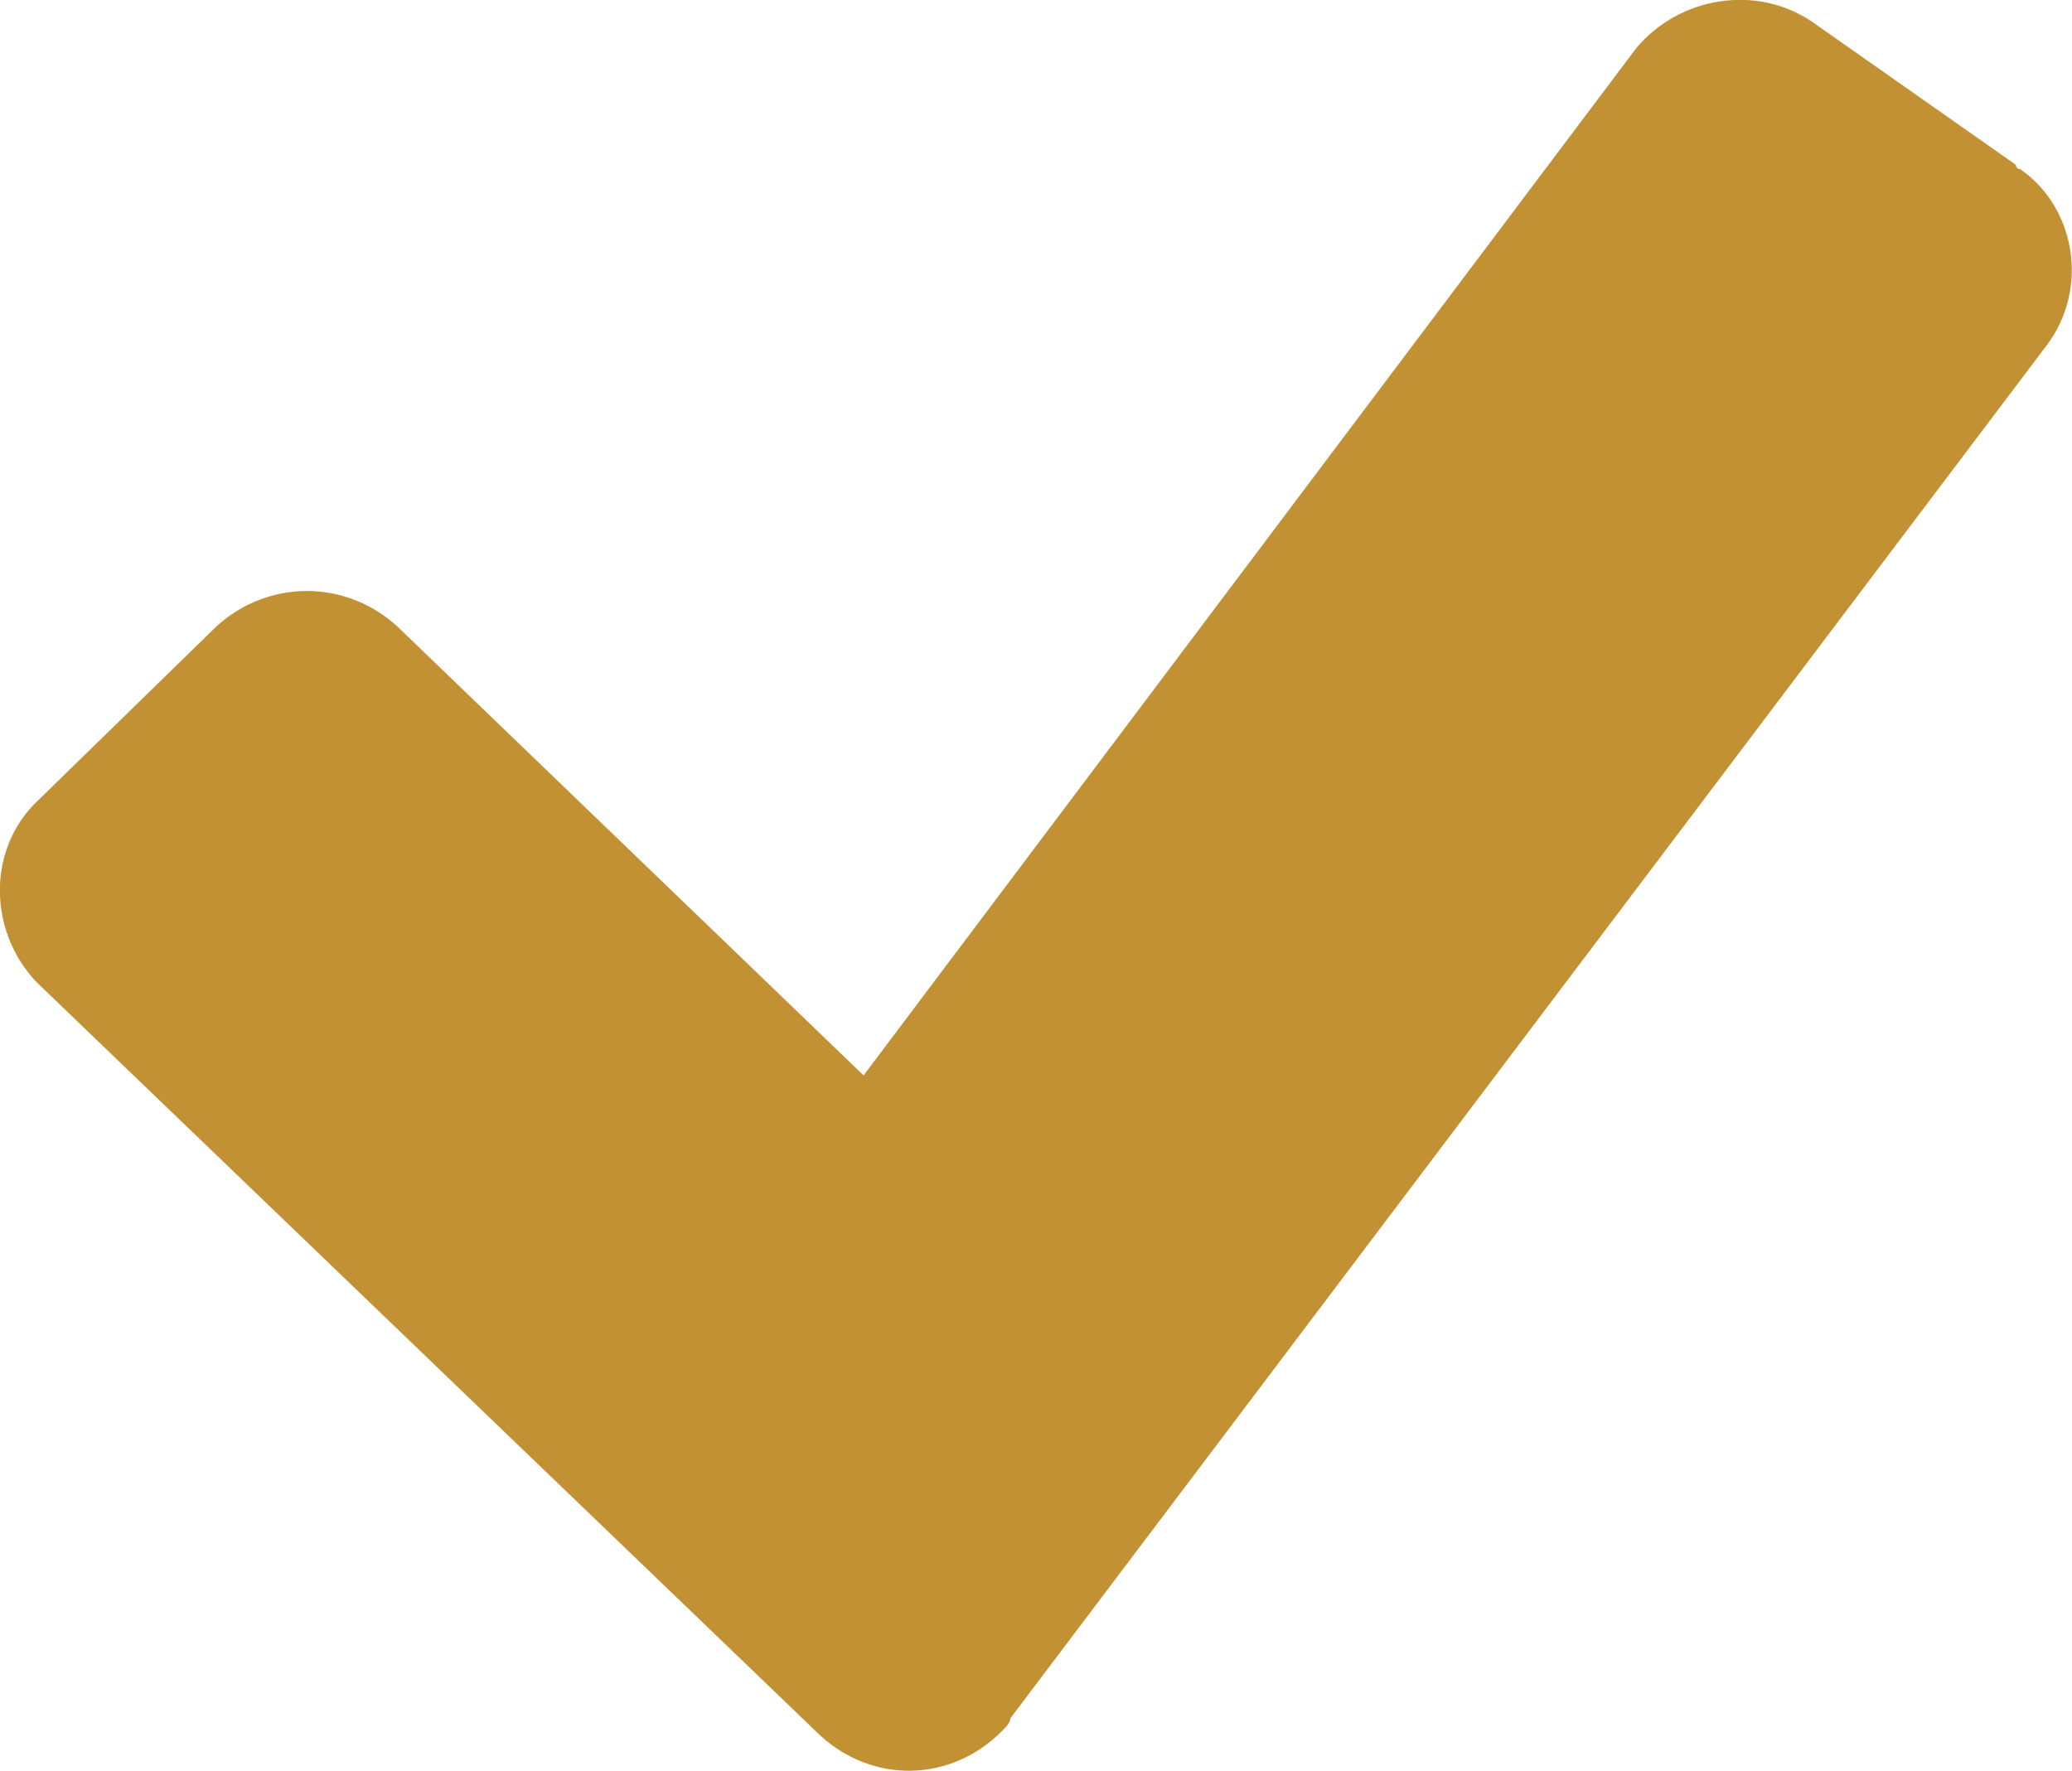 <?xml version="1.0" encoding="UTF-8"?>
<svg id="Lager_1" data-name="Lager 1" xmlns="http://www.w3.org/2000/svg" viewBox="0 0 48.01 41.04">
  <defs>
    <style>
      .cls-1 {
        fill: #c29134;
        stroke-width: 0px;
      }
    </style>
  </defs>
  <g id="Assets-_-icon-checkmark" data-name="Assets-/-icon-checkmark">
    <path id="Path" class="cls-1" d="m5.01,14.52L.91,18.52c-1.2,1.1-1.2,3-.1,4.2l.1.1,18.1,17.4c1.2,1.1,3,1.1,4.2-.1.1-.1.2-.2.2-.3l24-31.8c1-1.3.7-3.2-.6-4.1,0,0-.1,0-.1-.1l-4.7-3.3c-1.3-.9-3.1-.6-4.1.6l-17.9,23.8h0l-10.8-10.4c-1.2-1.1-3-1.1-4.2,0Z"/>
  </g>
</svg>